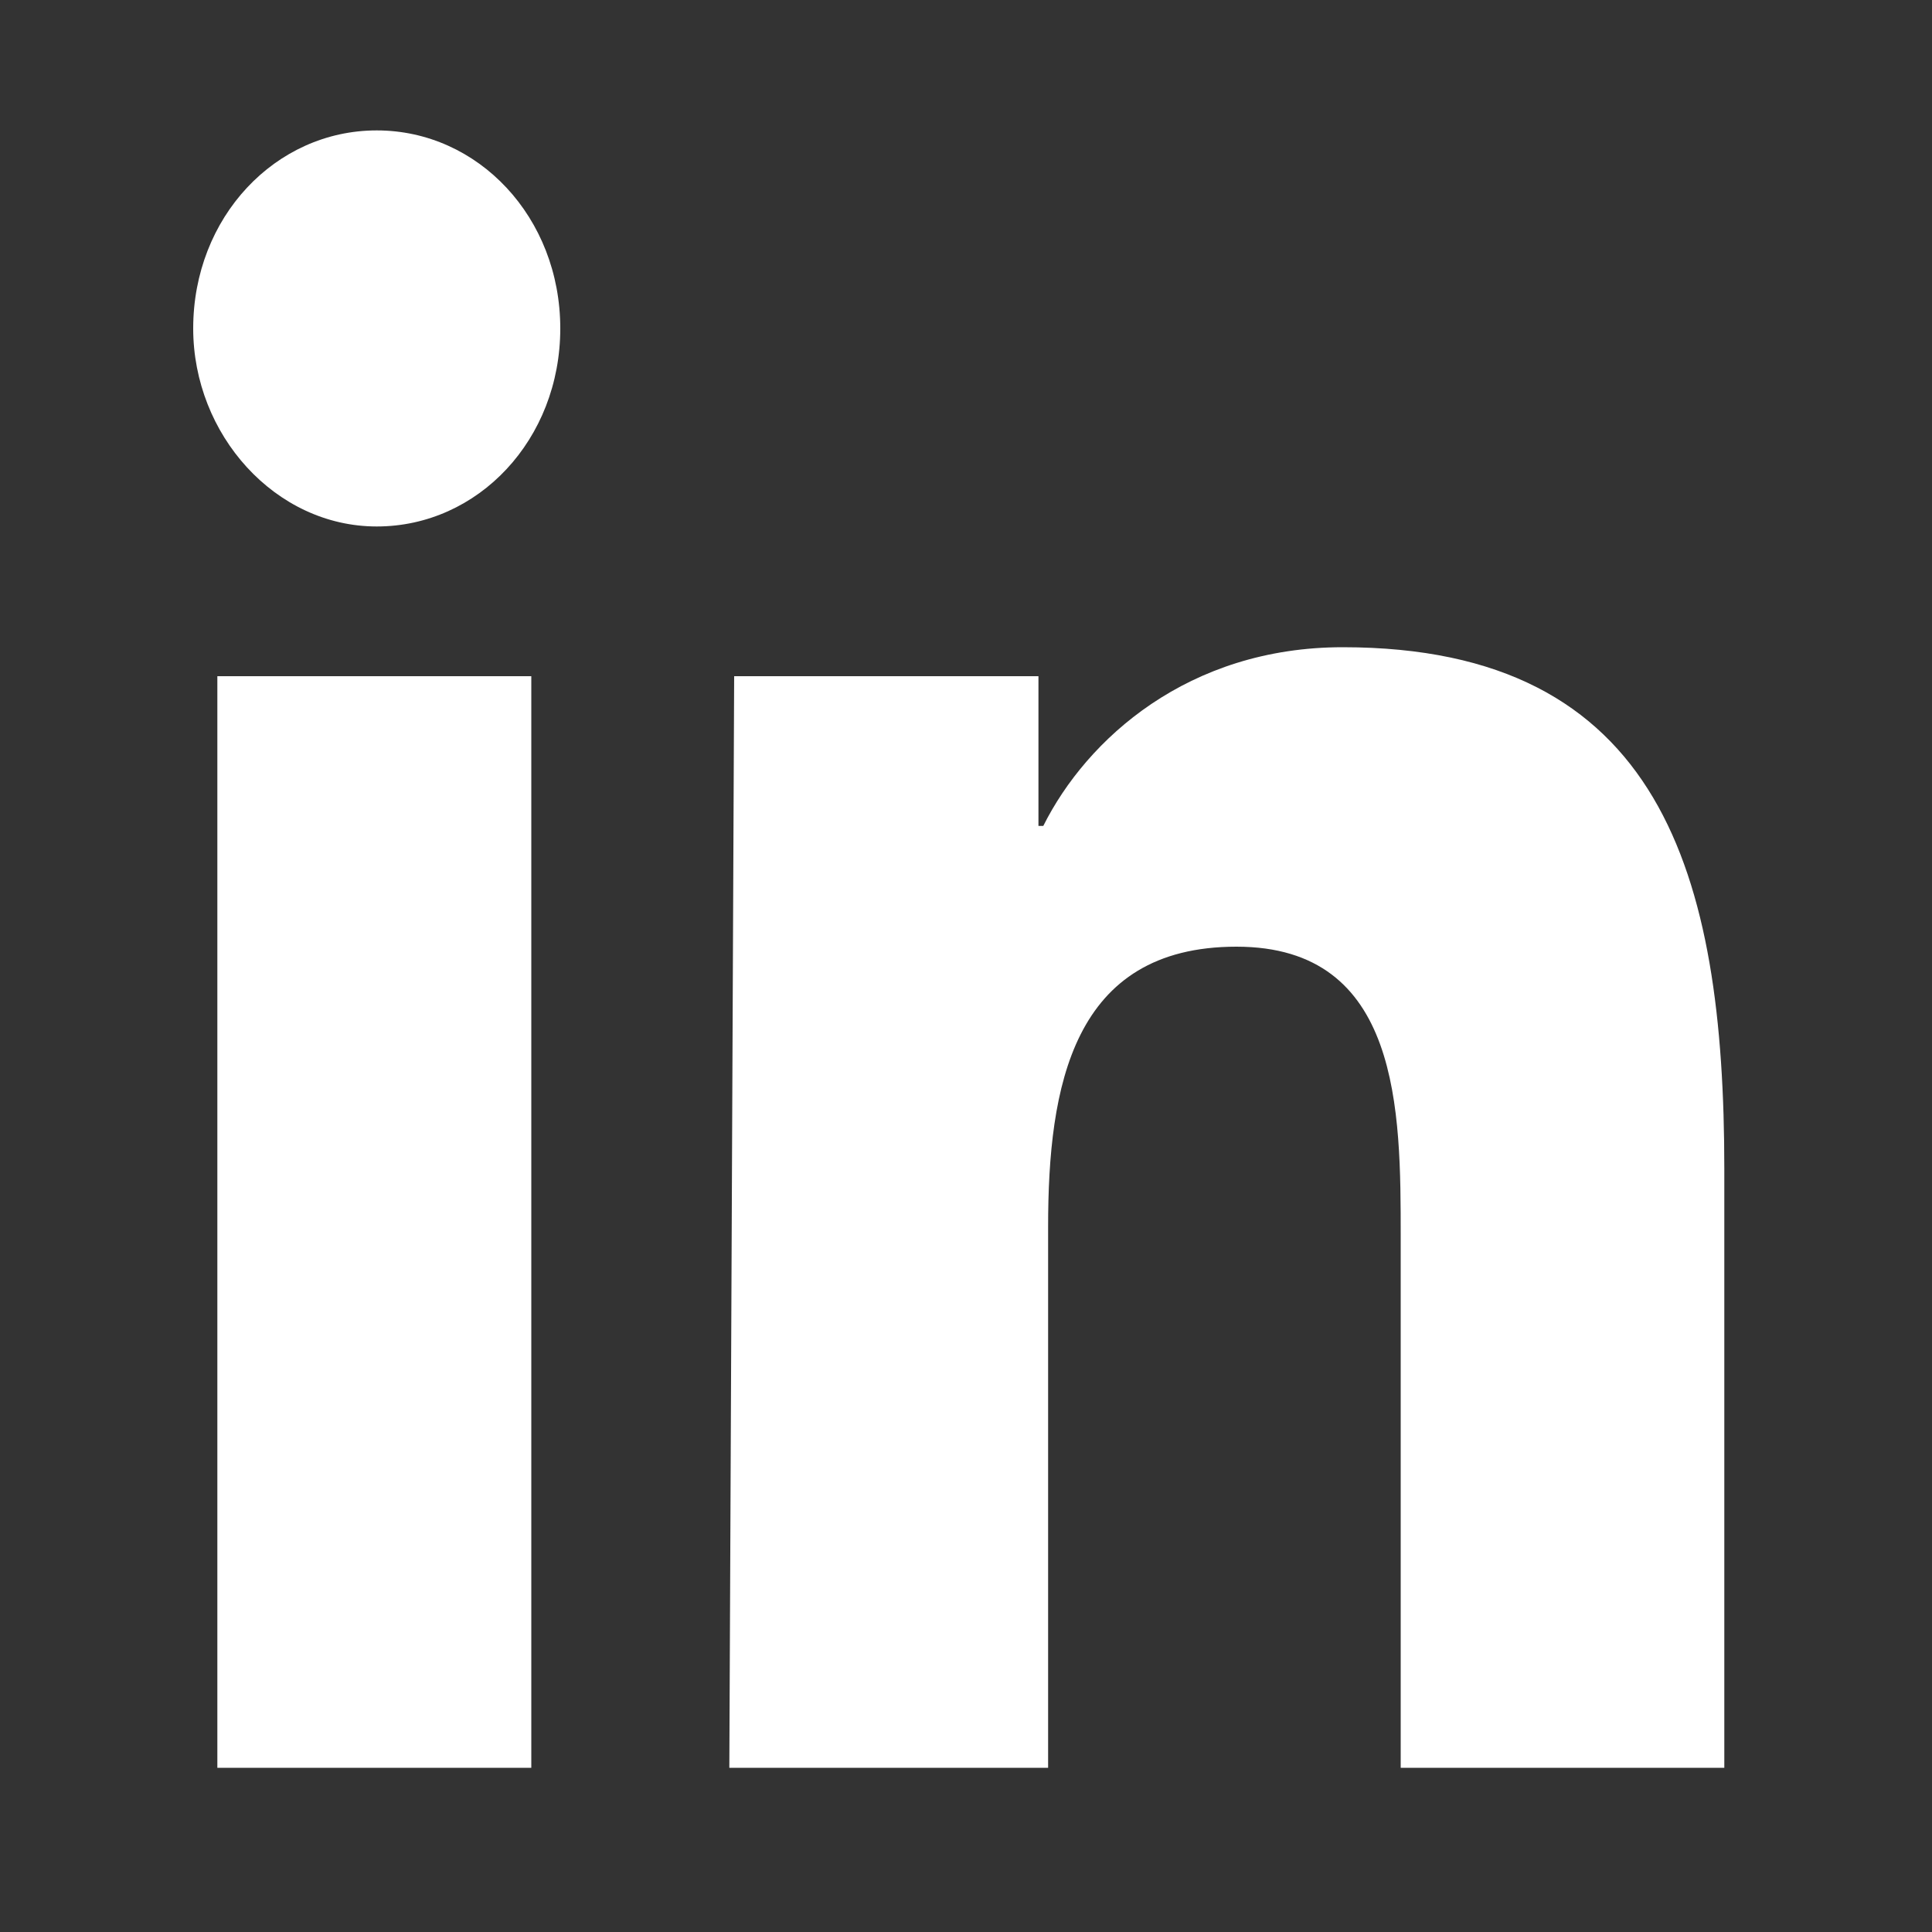 <?xml version="1.0" encoding="utf-8"?>
<!-- Generator: Adobe Illustrator 27.4.1, SVG Export Plug-In . SVG Version: 6.00 Build 0)  -->
<svg xmlns="http://www.w3.org/2000/svg" xmlns:xlink="http://www.w3.org/1999/xlink" version="1.1" id="Layer_1" x="0px" y="0px" viewBox="0 0 40 40" style="enable-background:new 0 0 40 40;" xml:space="preserve" width="40" height="40">
<rect x="0" y="0" width="40" height="40" fill="#333333" stroke="none"/>
<style type="text/css">
	.st0{fill:#FFFFFF;}
</style>
<g>
	<path class="st0" d="M7.8,2.7c2.1,0,3.8,1.8,3.8,4.1c0,2.3-1.7,4.1-3.8,4.1S4,9,4,6.8C4,4.5,5.7,2.7,7.8,2.7 M4.5,14H11v22.6H4.5   V14z"/>
	<path class="st0" d="M15.2,14h6.3v3.1h0.1c0.9-1.8,3-3.7,6.2-3.7c6.6,0,7.9,4.7,7.9,10.8v12.4H29v-11c0-2.6,0-6-3.4-6   c-3.4,0-3.9,2.9-3.9,5.8v11.2h-6.6L15.2,14L15.2,14z"/>
</g>
</svg>
